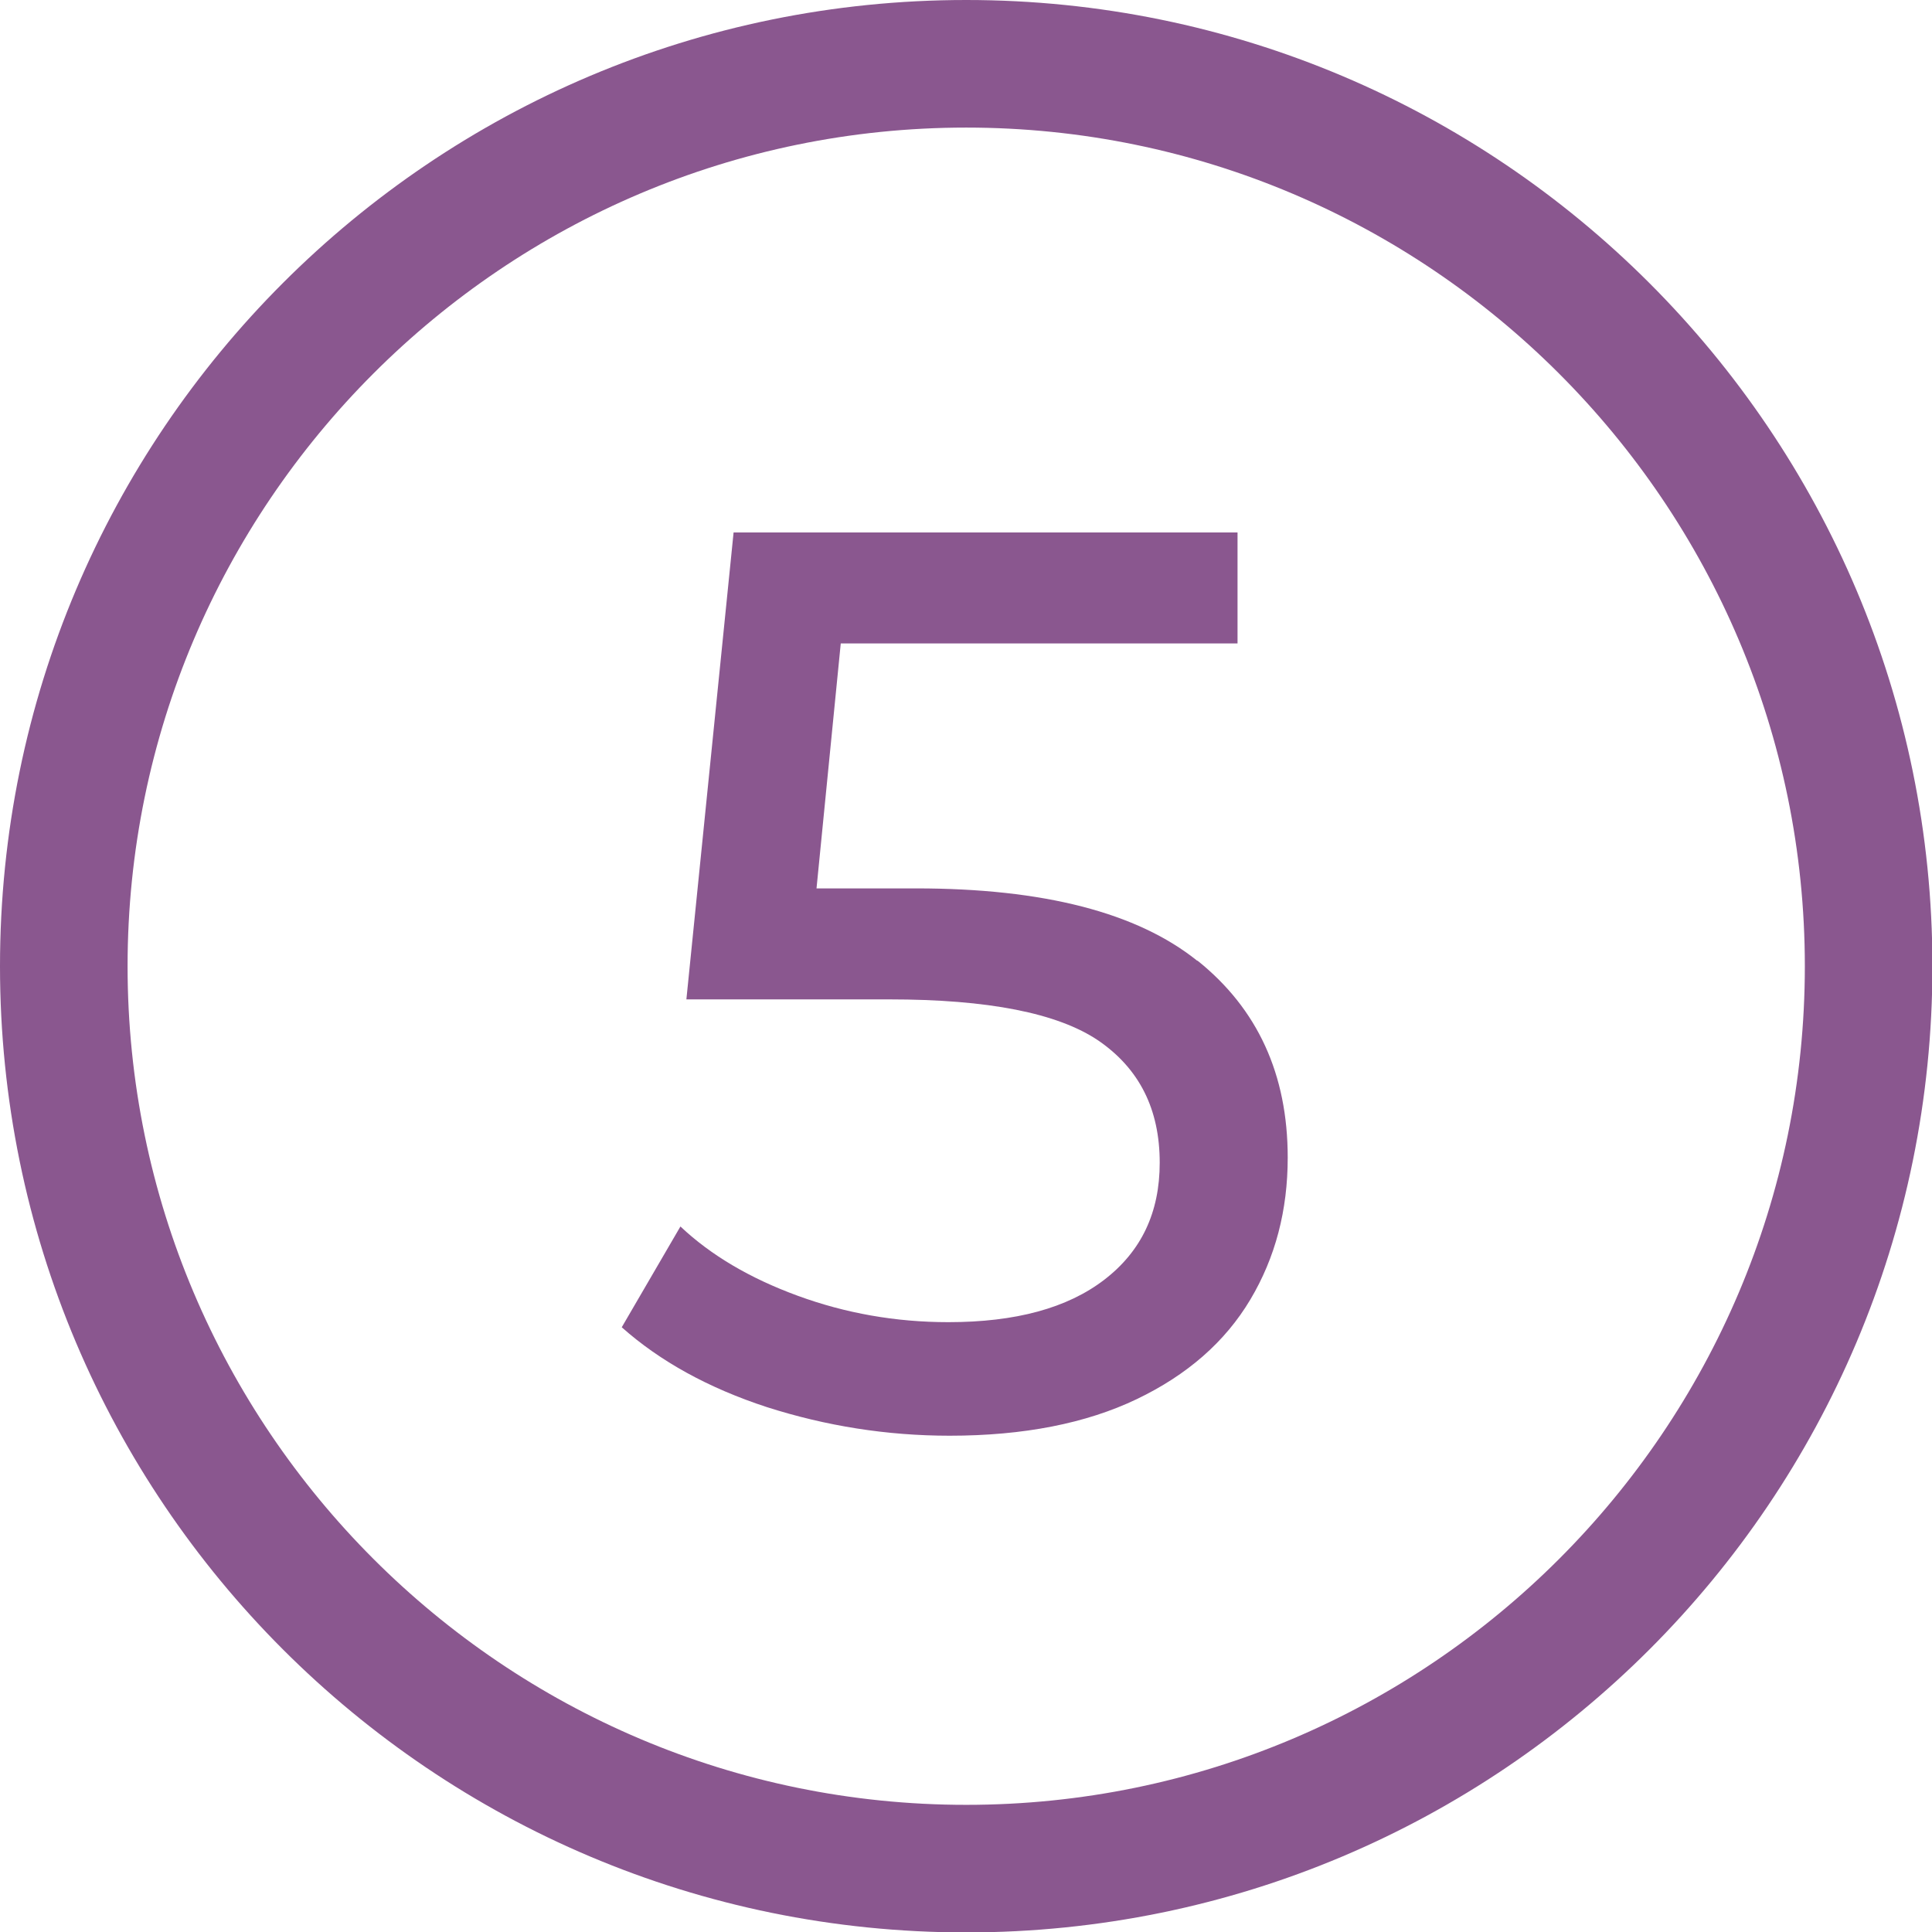 <svg xmlns="http://www.w3.org/2000/svg" id="Vrstva_2" viewBox="0 0 45.43 45.43"><defs><style>.cls-1{fill:#8a578f}</style></defs><g id="Vrstva_1-2"><path class="cls-1" d="M22.72 3c10.87 0 19.72 8.84 19.72 19.72S33.6 42.44 22.72 42.44 3 33.59 3 22.72 11.84 3 22.72 3m0-3C10.17 0 0 10.17 0 22.72s10.17 22.72 22.72 22.72 22.72-10.17 22.72-22.72S35.26 0 22.72 0Z"/><path class="cls-1" d="M28.16 22.59c1.41 1.13 2.12 2.67 2.12 4.63 0 1.24-.29 2.35-.88 3.34s-1.48 1.77-2.67 2.34c-1.19.57-2.66.86-4.4.86-1.48 0-2.91-.23-4.29-.67-1.38-.45-2.52-1.08-3.42-1.88L16 28.84c.72.68 1.64 1.22 2.76 1.63 1.12.41 2.3.62 3.54.62 1.58 0 2.8-.33 3.67-1s1.3-1.58 1.3-2.75c0-1.26-.48-2.21-1.44-2.87-.96-.65-2.6-.97-4.92-.97h-4.77l1.11-10.98H29.1v2.61h-9.33l-.57 5.76h2.34c3 0 5.2.57 6.61 1.7Z"/></g></svg>